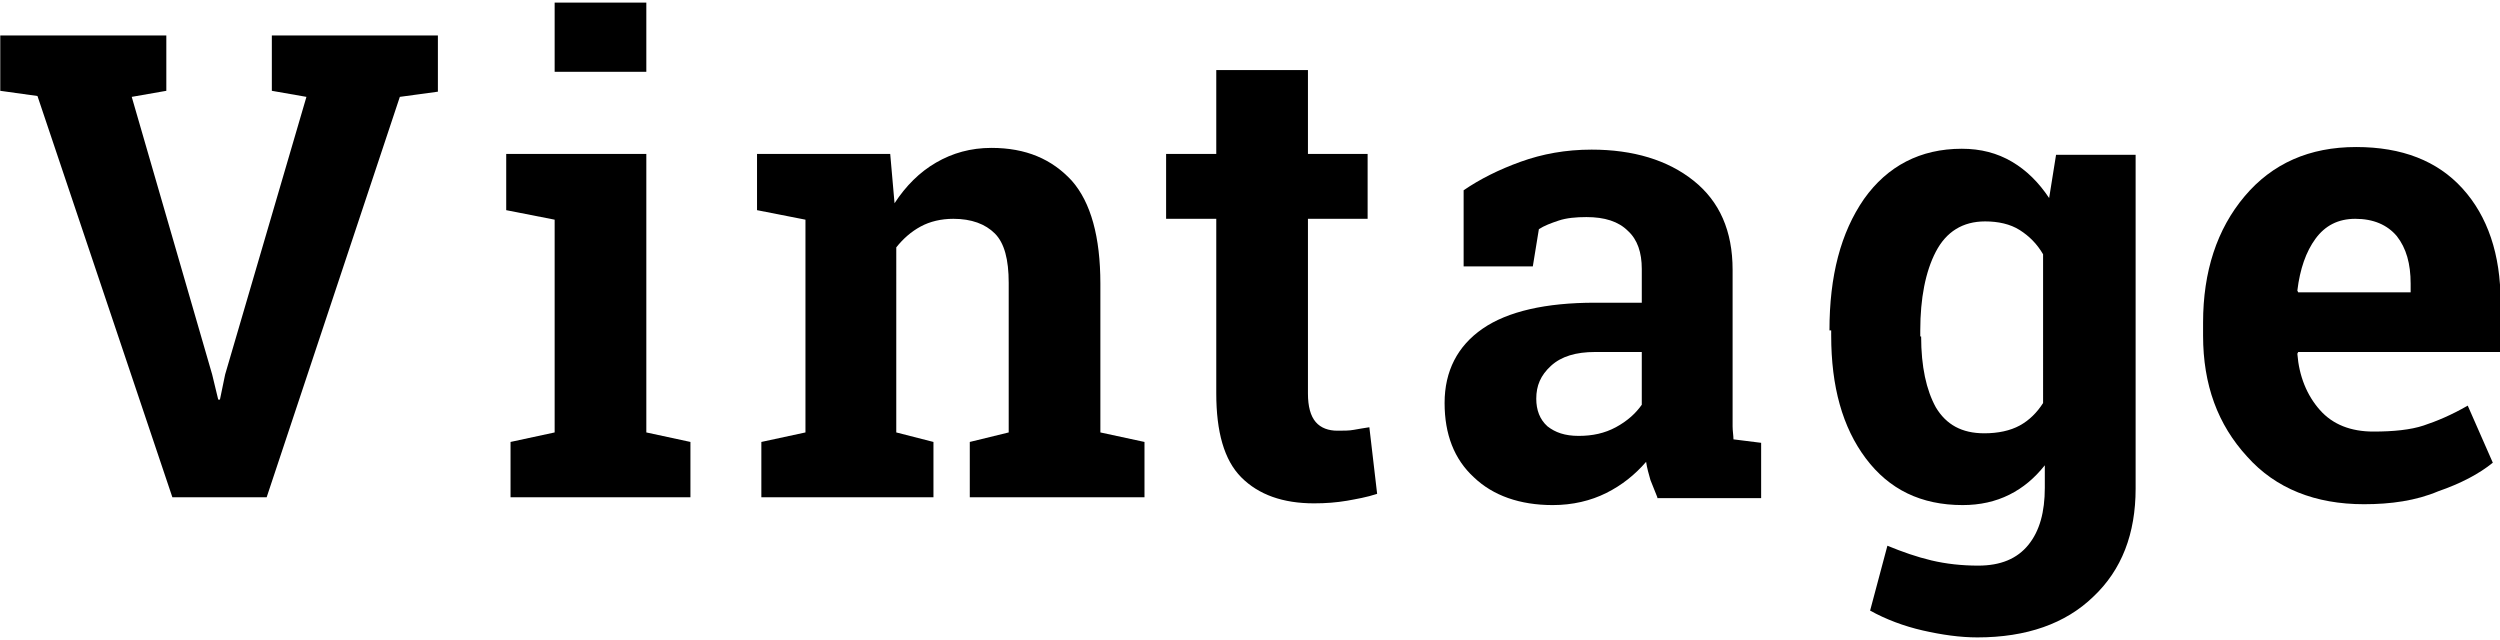 <?xml version="1.0" encoding="utf-8"?>
<svg xmlns="http://www.w3.org/2000/svg" xmlns:xlink="http://www.w3.org/1999/xlink" version="1.1" id="Ebene_1" x="0px" y="0px" viewBox="0 0 289 74" style="enable-background:new 0 0 289 74;" xml:space="preserve" width="500" height="128">
<g>
	<path d="M19.2,10.5l-4,0.7l9.3,32.1l0.7,2.9h0.2l0.6-2.9l9.4-32.1l-4-0.7V4.1h19.2v6.5l-4.4,0.6L30.8,57.5H19.9L4.3,11.1L0,10.5   V4.1h19.2V10.5z"/>
	<path d="M59,51.1l5.1-1.1V25.4l-5.6-1.1v-6.5h16.2V50l5.1,1.1v6.4H59V51.1z M74.7,8.3H64.1v-8h10.6V8.3z"/>
	<path d="M88,51.1l5.1-1.1V25.4l-5.6-1.1v-6.5h15.4l0.5,5.7c1.3-2,2.9-3.6,4.8-4.7c1.9-1.1,4-1.7,6.4-1.7c4,0,7,1.3,9.3,3.8   c2.2,2.5,3.3,6.5,3.3,11.9V50l5.1,1.1v6.4h-20.2v-6.4l4.5-1.1V32.7c0-2.7-0.5-4.6-1.6-5.7c-1.1-1.1-2.7-1.7-4.8-1.7   c-1.4,0-2.7,0.3-3.8,0.9c-1.1,0.6-2,1.4-2.8,2.4V50l4.3,1.1v6.4H88V51.1z"/>
	<path d="M151.2,8.1v9.7h6.9v7.5h-6.9v20.2c0,1.5,0.3,2.6,0.9,3.3c0.6,0.7,1.5,1,2.5,1c0.7,0,1.4,0,1.9-0.1c0.5-0.1,1.2-0.2,1.8-0.3   l0.9,7.7c-1.2,0.4-2.4,0.6-3.5,0.8c-1.2,0.2-2.4,0.3-3.8,0.3c-3.6,0-6.4-1-8.4-3c-2-2-2.9-5.3-2.9-9.7V25.3h-5.8v-7.5h5.8V8.1   H151.2z"/>
	<path d="M191.6,57.5c-0.3-0.7-0.5-1.3-0.8-2c-0.2-0.7-0.4-1.4-0.5-2.1c-1.3,1.5-2.8,2.7-4.6,3.6c-1.8,0.9-3.9,1.4-6.2,1.4   c-3.8,0-6.9-1.1-9.1-3.2c-2.3-2.1-3.4-5-3.4-8.6c0-3.7,1.5-6.6,4.4-8.6c2.9-2,7.3-3,13-3h5.4v-3.9c0-1.9-0.5-3.4-1.6-4.4   c-1.1-1.1-2.7-1.6-4.8-1.6c-1.2,0-2.3,0.1-3.2,0.4c-0.9,0.3-1.7,0.6-2.3,1l-0.7,4.3h-8l0-8.8c1.9-1.3,4.1-2.4,6.6-3.3   s5.2-1.4,8.2-1.4c4.8,0,8.8,1.2,11.8,3.6c3,2.4,4.5,5.8,4.5,10.3v16.4c0,0.6,0,1.2,0,1.7c0,0.5,0.1,1.1,0.1,1.5l3.2,0.4v6.4H191.6z    M182.5,50.4c1.6,0,3-0.3,4.3-1c1.3-0.7,2.3-1.6,3-2.6v-6.1h-5.4c-2.2,0-3.9,0.5-5.1,1.6c-1.2,1.1-1.7,2.3-1.7,3.8   c0,1.3,0.4,2.4,1.3,3.2C179.8,50,180.9,50.4,182.5,50.4z"/>
	<path d="M211.5,38.2c0-6.3,1.3-11.3,4-15.2c2.7-3.8,6.5-5.8,11.3-5.8c2.2,0,4.1,0.5,5.8,1.5c1.7,1,3.1,2.4,4.3,4.2l0.8-5h9.2v38.6   c0,5.2-1.6,9.4-4.9,12.5c-3.2,3.1-7.7,4.7-13.4,4.7c-2,0-4.1-0.3-6.3-0.8c-2.2-0.5-4.3-1.3-6.1-2.3l2-7.5c1.7,0.7,3.4,1.3,5.1,1.7   c1.7,0.4,3.5,0.6,5.4,0.6c2.6,0,4.5-0.8,5.8-2.4c1.3-1.6,1.9-3.8,1.9-6.6v-2.6c-1.2,1.5-2.5,2.6-4.1,3.4c-1.6,0.8-3.4,1.2-5.4,1.2   c-4.8,0-8.5-1.8-11.2-5.4c-2.7-3.6-4-8.3-4-14.2V38.2z M222.1,38.9c0,3.5,0.6,6.2,1.7,8.2c1.2,2,3,3,5.6,3c1.6,0,3-0.3,4.1-0.9   c1.1-0.6,2-1.5,2.7-2.6V29.4c-0.7-1.2-1.6-2.1-2.7-2.8c-1.1-0.7-2.5-1-4-1c-2.6,0-4.5,1.2-5.7,3.5c-1.2,2.3-1.8,5.4-1.8,9.1V38.9z"/>
	<path d="M273.3,58.3c-5.6,0-10.2-1.8-13.5-5.5c-3.4-3.7-5.1-8.3-5.1-14v-1.5c0-5.9,1.6-10.8,4.8-14.6c3.2-3.8,7.5-5.7,12.9-5.7   c5.3,0,9.4,1.6,12.3,4.8c2.9,3.2,4.4,7.6,4.4,13.1v5.8h-23.4l-0.1,0.2c0.2,2.6,1.1,4.8,2.6,6.5c1.5,1.7,3.6,2.5,6.2,2.5   c2.3,0,4.3-0.2,5.8-0.7c1.5-0.5,3.2-1.2,5.1-2.3l2.9,6.6c-1.6,1.3-3.7,2.4-6.3,3.3C279.3,57.9,276.4,58.3,273.3,58.3z M272.3,25.3   c-2,0-3.5,0.8-4.6,2.3c-1.1,1.5-1.8,3.5-2.1,6l0.1,0.2h13v-1c0-2.3-0.5-4.1-1.6-5.5C276,26,274.4,25.3,272.3,25.3z"/>
</g>
</svg>
